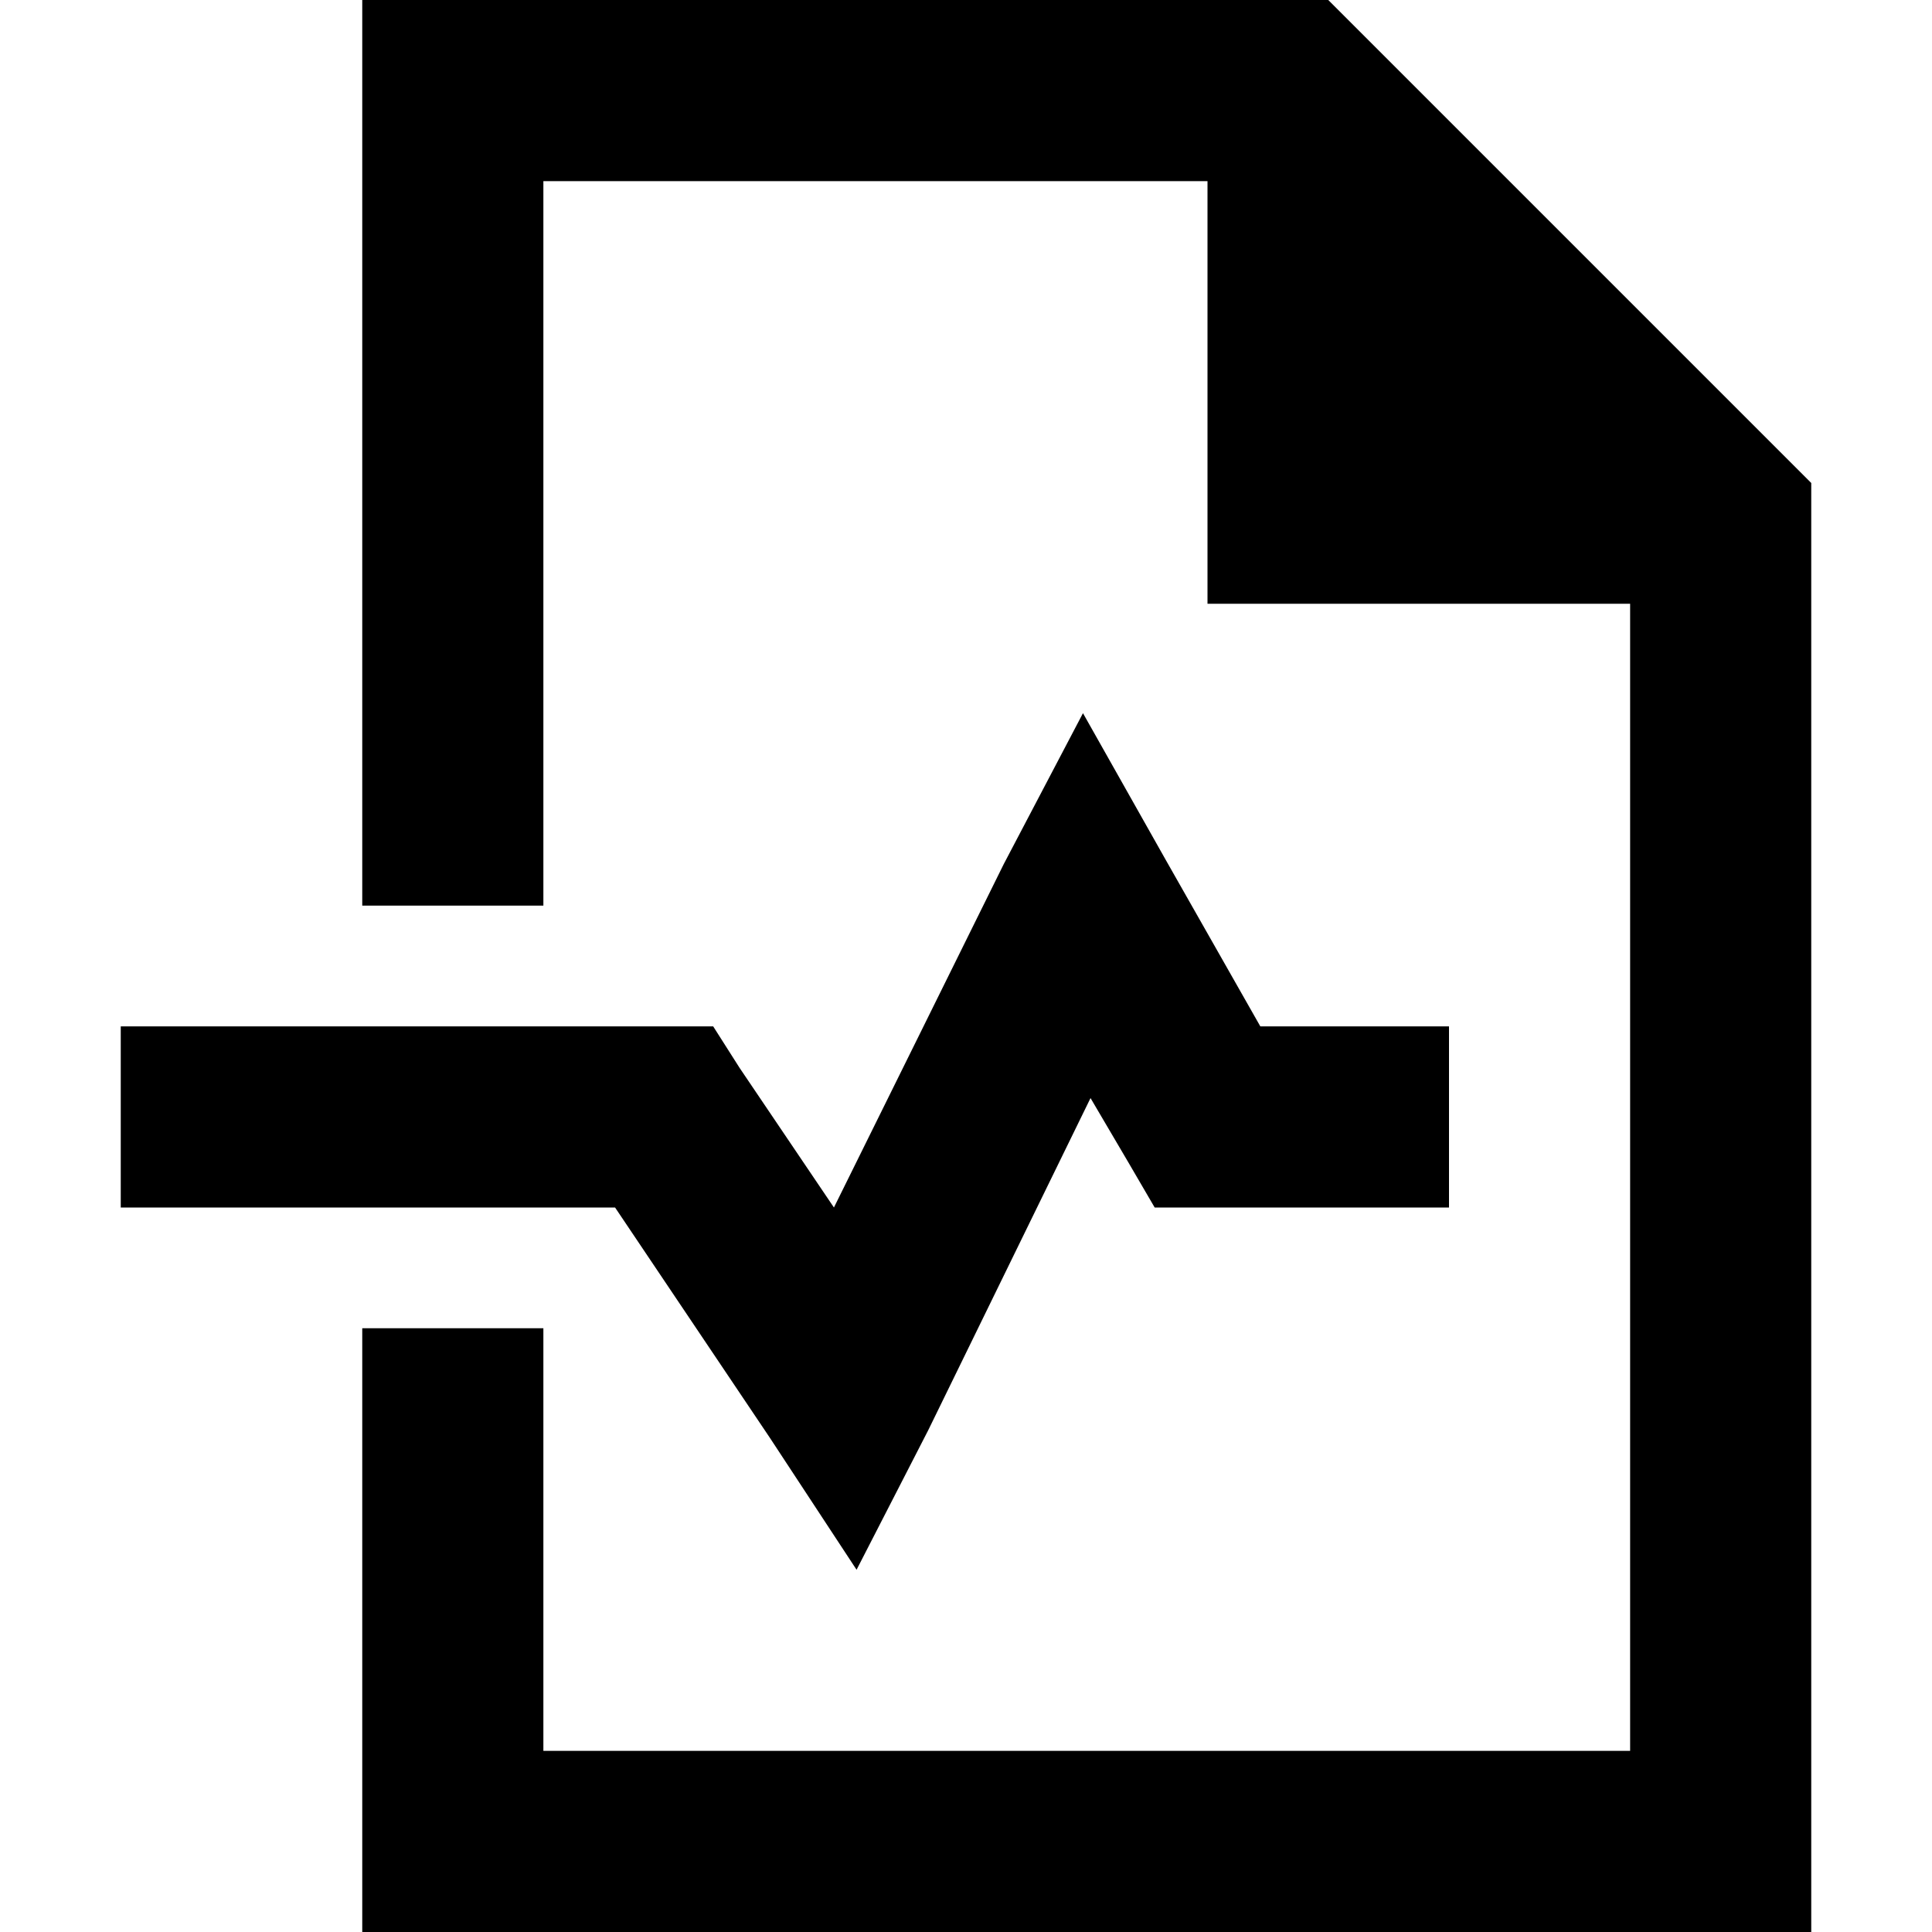<svg xmlns="http://www.w3.org/2000/svg" viewBox="0 0 512 512">
  <path d="M 432 464 L 144 464 L 432 464 L 144 464 L 144 352 L 144 352 L 96 352 L 96 352 L 96 464 L 96 464 L 96 512 L 96 512 L 144 512 L 480 512 L 480 464 L 480 464 L 480 128 L 480 128 L 352 0 L 352 0 L 144 0 L 96 0 L 96 48 L 96 48 L 96 240 L 96 240 L 144 240 L 144 240 L 144 48 L 144 48 L 320 48 L 320 48 L 320 160 L 320 160 L 432 160 L 432 160 L 432 464 L 432 464 Z M 309 228 L 287 189 L 309 228 L 287 189 L 266 229 L 266 229 L 221 320 L 221 320 L 196 283 L 196 283 L 189 272 L 189 272 L 176 272 L 32 272 L 32 320 L 32 320 L 56 320 L 163 320 L 204 381 L 204 381 L 227 416 L 227 416 L 246 379 L 246 379 L 289 291 L 289 291 L 299 308 L 299 308 L 306 320 L 306 320 L 320 320 L 384 320 L 384 272 L 384 272 L 360 272 L 334 272 L 309 228 L 309 228 Z" />
</svg>